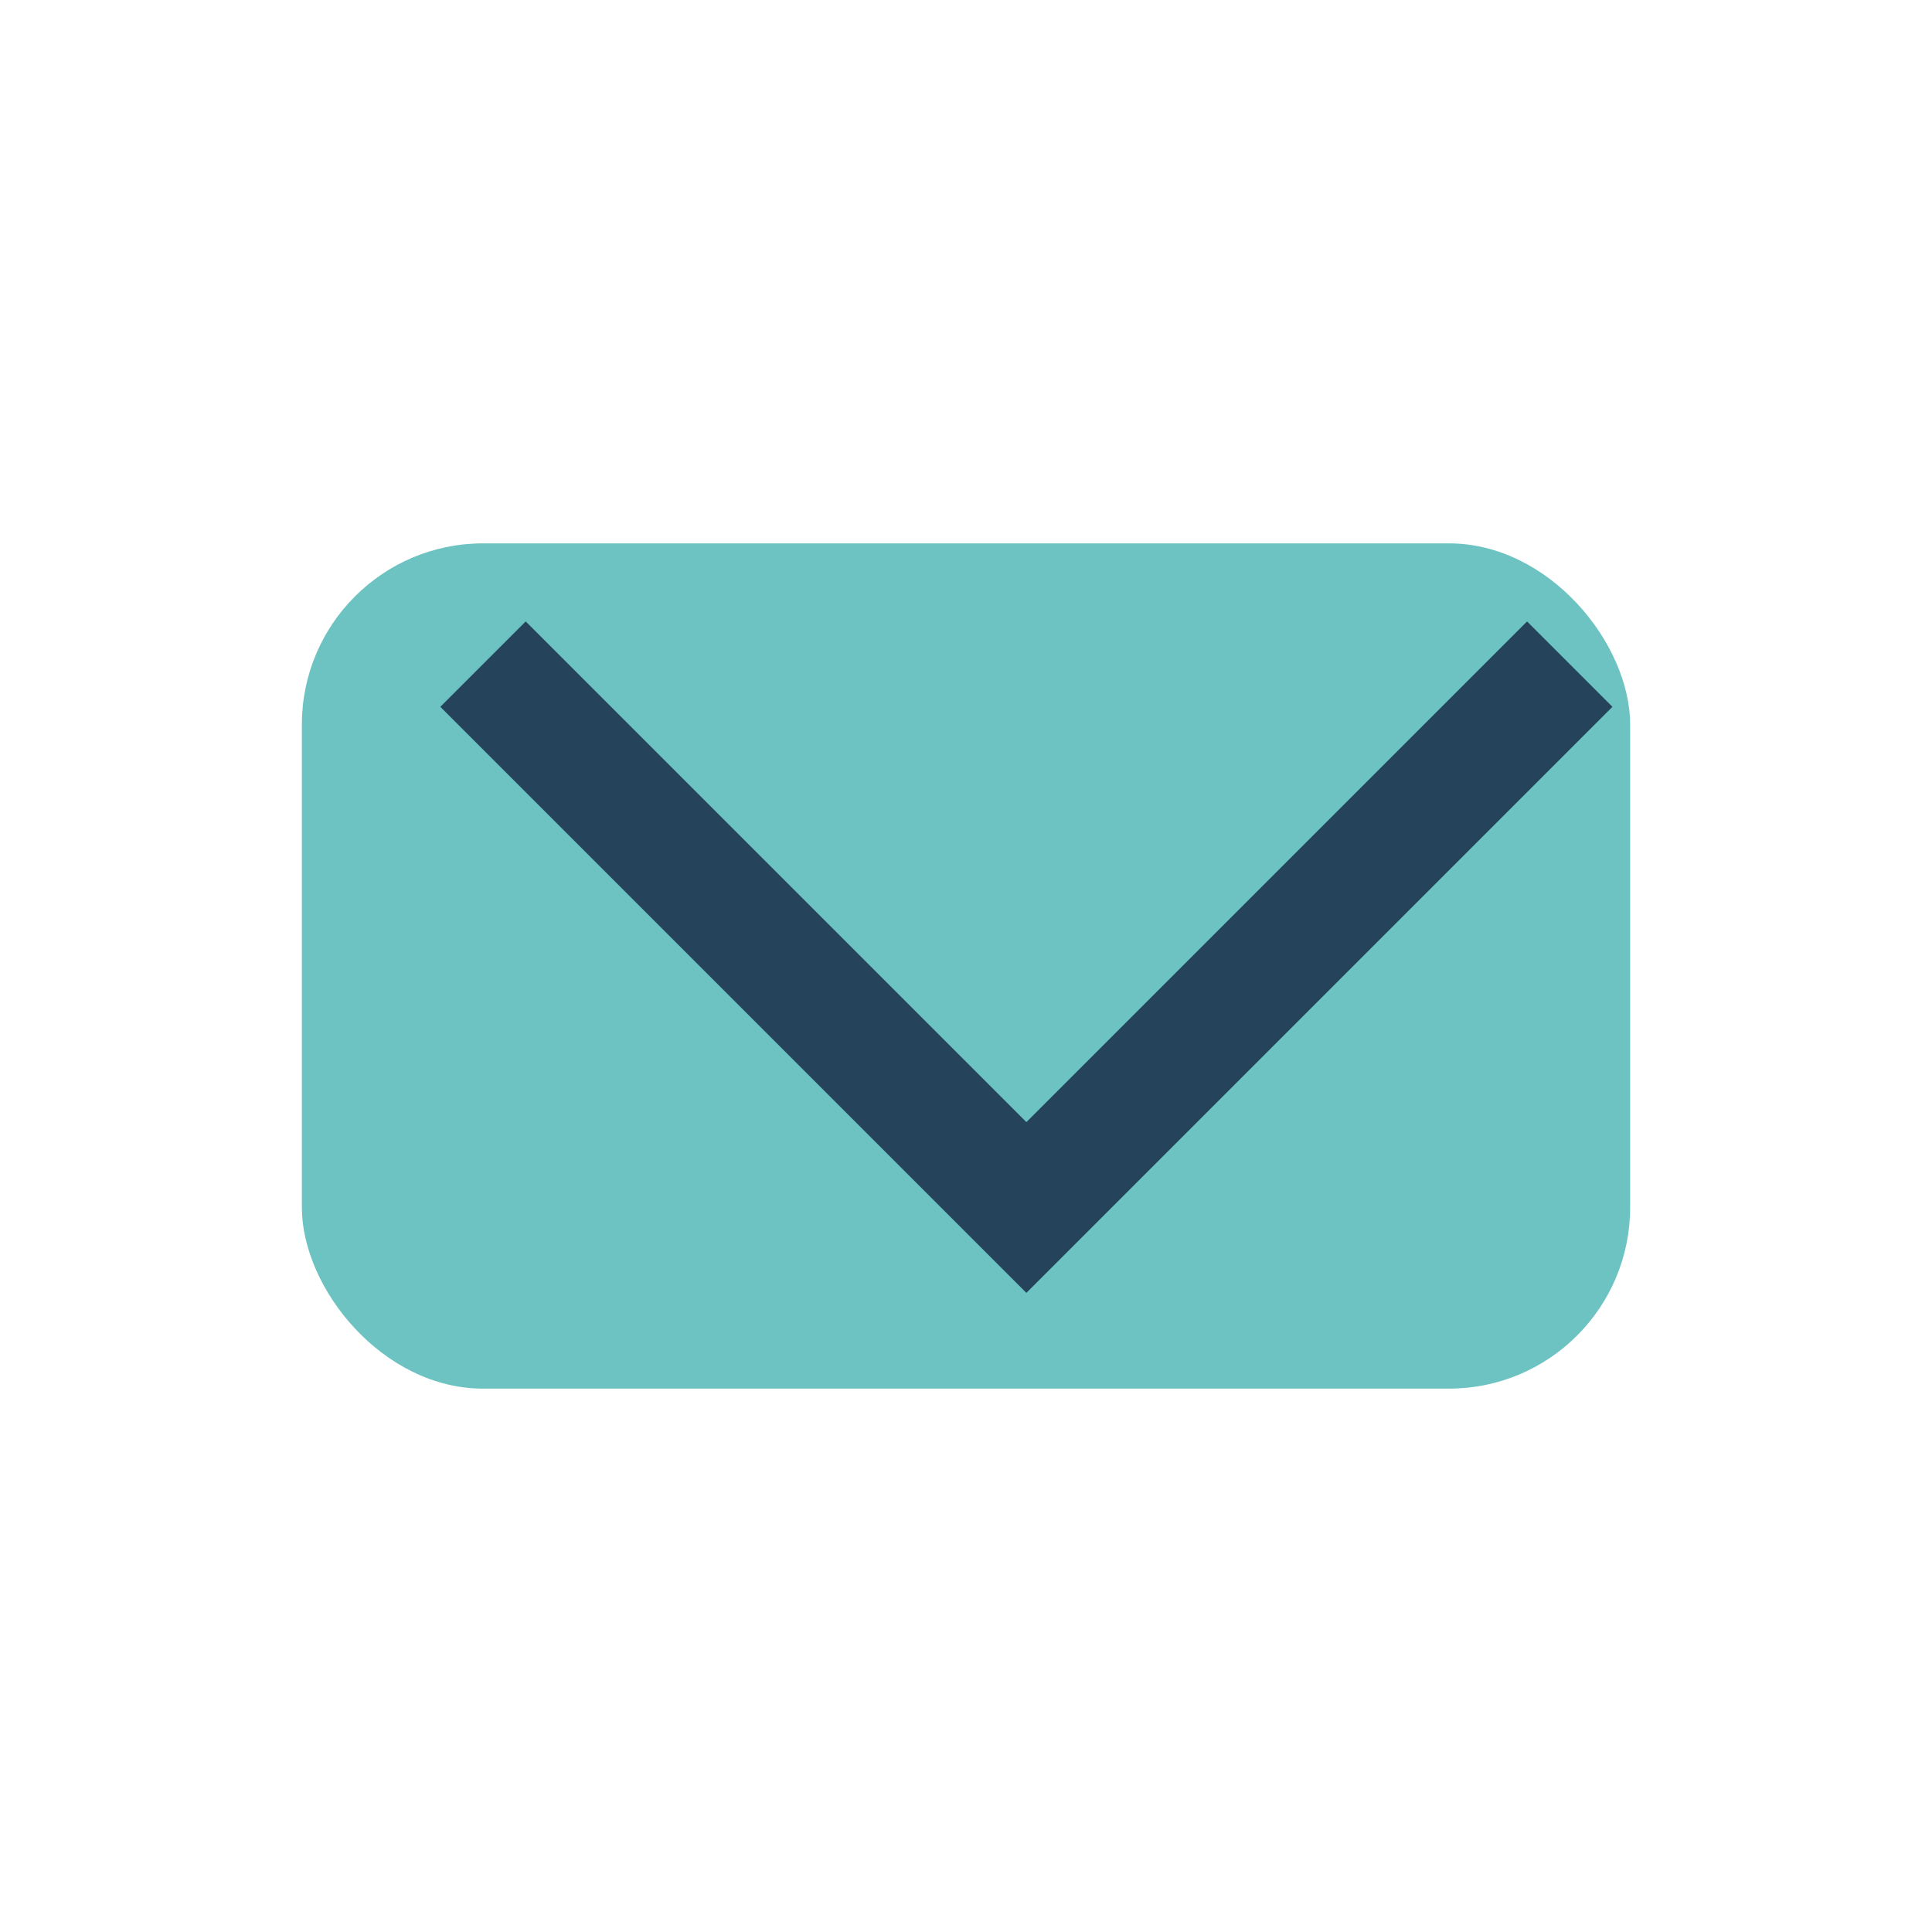 <?xml version="1.0" encoding="UTF-8"?>
<svg xmlns="http://www.w3.org/2000/svg" width="32" height="32" viewBox="0 0 32 32"><rect x="5" y="9" width="22" height="14" rx="3" fill="#6DC3C1"/><path d="M8 11l9 9 9-9" stroke="#25445C" stroke-width="2" fill="none"/></svg>